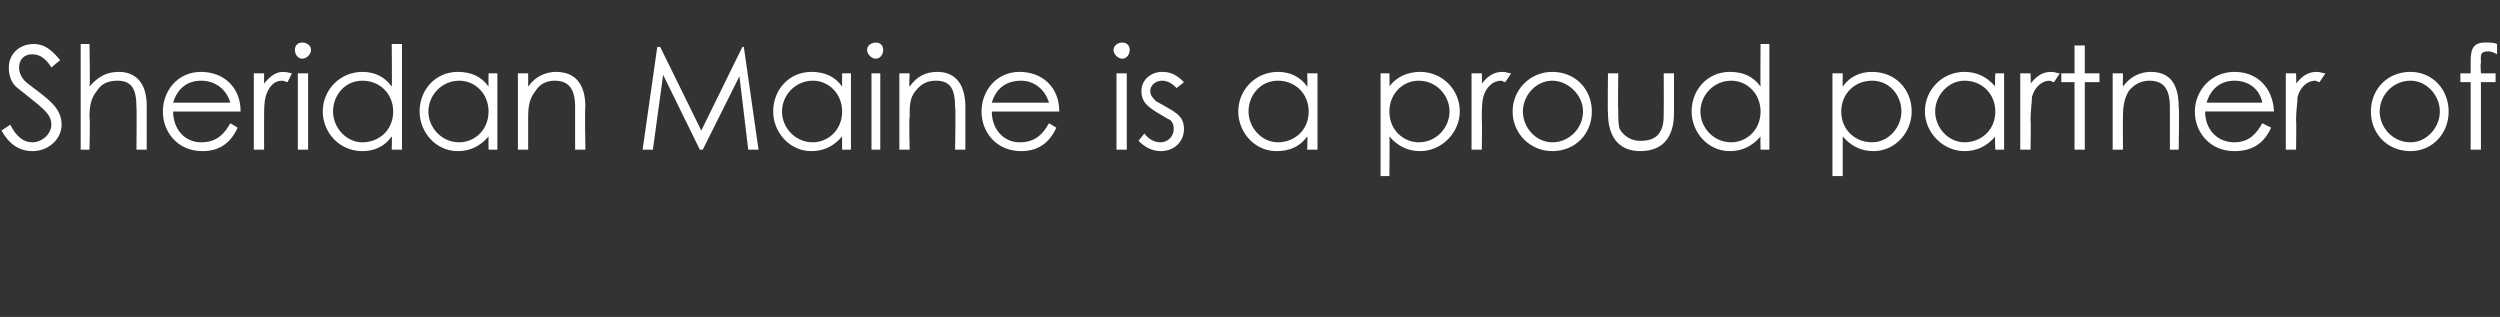<?xml version="1.0" standalone="no"?><!DOCTYPE svg PUBLIC "-//W3C//DTD SVG 1.1//EN" "http://www.w3.org/Graphics/SVG/1.1/DTD/svg11.dtd"><svg xmlns="http://www.w3.org/2000/svg" version="1.1" width="170.4px" height="21.6px" viewBox="0 -3 170.4 21.6" style="top:-3px"><rect x="0" y="-3" width="170.4" height="21.6" fill="#333333" stroke="none"/><desc>Sheridan Maine is a proud partner of</desc><defs/><g id="Polygon70224"><path d="m3.5 1.6c-.3-.5-.7-.9-1.3-.9c-.6 0-.9.4-.9.9c0 .4.2.8.6 1.1c1.3 1 2.3 1.6 2.3 2.8c0 .9-.8 1.8-2 1.8c-.9 0-1.6-.5-2.1-1.4l.6-.4c.4.8.9 1.2 1.5 1.2c.7 0 1.3-.6 1.3-1.2c0-.8-.7-1.2-2.3-2.5c-.4-.3-.6-.8-.6-1.4C.6.7 1.3 0 2.3 0c.8 0 1.3.5 1.8 1.1l-.6.5zm2-1.6h.6s.05 2.92 0 2.9c.6-.7 1.2-1 2-1c1.1 0 1.9.7 1.9 2.3v3h-.7s.03-2.85 0-2.9C9.3 3.1 9 2.5 8 2.5c-.6 0-1.1.2-1.4.7c-.4.5-.5 1-.5 1.8c.05-.01 0 2.2 0 2.2h-.6V0zm6.3 4.6c0 1.2.8 2.1 1.9 2.1c1.1 0 1.6-.6 2-1.3l.5.3c-.5 1.1-1.3 1.6-2.4 1.6c-1.7 0-2.7-1.3-2.7-2.7c0-1.4 1-2.7 2.6-2.7c1.5 0 2.7 1 2.7 2.7h-4.6zm3.9-.6c-.3-1-1.1-1.5-2-1.5c-.9 0-1.6.5-1.9 1.5h3.9zM18 2.7c.4-.5.8-.8 1.3-.8c.3 0 .5.1.6.1l-.3.6c-.1 0-.2-.1-.4-.1c-.5 0-.9.4-1.1 1.1c-.1.4-.1.9-.1 1.6v2h-.7V2h.7v.7zm2.3-.7h.7v5.2h-.7V2zm.9-1.6c0 .3-.3.6-.6.6c-.3 0-.5-.3-.5-.6c0-.3.2-.5.5-.5c.3 0 .6.2.6.5zm5.5 5.9c-.5.7-1.2 1-2 1C23.1 7.3 22 6 22 4.6c0-1.5 1.2-2.7 2.7-2.7c.8 0 1.5.3 2 1c.03.04 0-2.9 0-2.9h.7v7.2h-.7s.03-.93 0-.9zm-4-1.7c0 1.1.9 2.1 2 2.1c1.1 0 2.1-.8 2.1-2.1c0-1.2-.9-2.1-2.1-2.1c-1.2 0-2 1-2 2.1zM33.3 2h.6v5.2h-.6s-.01-.92 0-.9c-.6.7-1.3 1-2.1 1c-1.5 0-2.6-1.3-2.6-2.7c0-1.5 1.1-2.7 2.6-2.7c.9 0 1.6.3 2.1 1c-.01.04 0-.9 0-.9zm-4.1 2.6c0 1.1.9 2.1 2.1 2.1c1 0 2-.8 2-2.1c0-1.2-.9-2.1-2-2.1c-1.2 0-2.1 1-2.1 2.1zM36 2.9c.5-.7 1.2-1 1.9-1c1.2 0 2 .7 2 2.4c-.05-.04 0 2.9 0 2.9h-.7V4.3c0-1.2-.4-1.8-1.4-1.8c-.5 0-1 .2-1.3.7c-.4.5-.5 1-.5 1.8v2.2h-.7V2h.7v.9zm7.8 4.3l1-7h.2l2.8 5.7L50.6.2h.1l1 7h-.7l-.6-5l-2.5 5h-.2l-2.5-5.1l-.7 5.1h-.7zM57.4 2h.6v5.2h-.6s-.01-.92 0-.9c-.6.7-1.3 1-2.1 1c-1.5 0-2.6-1.3-2.6-2.7c0-1.5 1.1-2.7 2.6-2.7c.9 0 1.6.3 2.1 1c-.01.04 0-.9 0-.9zm-4.1 2.6c0 1.1.9 2.1 2.1 2.1c1 0 2-.8 2-2.1c0-1.2-.9-2.1-2-2.1c-1.2 0-2.1 1-2.1 2.1zM59.4 2h.6v5.2h-.6V2zm.8-1.6c0 .3-.2.6-.5.6c-.3 0-.6-.3-.6-.6c0-.3.3-.5.6-.5c.3 0 .5.2.5.5zM62 2.9c.5-.7 1.1-1 1.9-1c1.1 0 1.9.7 1.9 2.4v2.9h-.7s.05-2.85 0-2.9c0-1.2-.3-1.8-1.3-1.8c-.6 0-1 .2-1.4.7c-.4.5-.4 1-.4 1.8c-.05-.01 0 2.2 0 2.2h-.7V2h.7s-.05.92 0 .9zm5.6 1.7c0 1.2.8 2.1 1.9 2.1c1.1 0 1.6-.6 2-1.3l.5.3c-.5 1.1-1.3 1.6-2.4 1.6c-1.7 0-2.7-1.3-2.7-2.7c0-1.4 1-2.7 2.6-2.7c1.5 0 2.7 1 2.7 2.7h-4.6zm3.9-.6c-.3-1-1.1-1.5-1.9-1.5c-1 0-1.7.5-2 1.5h3.9zm4.6-2h.7v5.2h-.7V2zM77 .4c0 .3-.2.6-.5.6c-.3 0-.6-.3-.6-.6c0-.3.3-.5.6-.5c.3 0 .5.2.5.5zm1 5.7c.3.4.7.6 1.1.6c.5 0 .9-.4.9-.9c0-.3-.1-.6-.4-.7c-1.2-.7-1.8-1-1.8-1.9c0-.8.7-1.3 1.4-1.3c.6 0 1 .2 1.5.7l-.5.4c-.3-.3-.6-.5-1-.5c-.4 0-.8.3-.8.7c0 .3.2.5.4.7c1.2.7 1.9.9 1.9 1.9c0 .8-.6 1.5-1.6 1.5c-.6 0-1.1-.3-1.5-.7l.4-.5zM89.1 2h.7v5.2h-.7s.03-.92 0-.9c-.5.7-1.2 1-2.1 1c-1.5 0-2.6-1.3-2.6-2.7c0-1.5 1.2-2.7 2.7-2.7c.8 0 1.5.3 2 1c.03.04 0-.9 0-.9zm-4 2.6c0 1.1.9 2.1 2 2.1c1.1 0 2.1-.8 2.1-2.1c0-1.2-.9-2.1-2.1-2.1c-1.2 0-2 1-2 2.1zm9.6-1.7c.5-.7 1.3-1 2.1-1c1.5 0 2.7 1.2 2.7 2.7c0 1.4-1.2 2.7-2.7 2.7c-.8 0-1.5-.3-2.1-1c.03-.02 0 2.7 0 2.7h-.6v-7h.6s.03.94 0 .9zm0 1.7c0 1.3 1 2.1 2 2.1c1.2 0 2.1-1 2.1-2.1c0-1.1-.9-2.1-2.1-2.1c-1.1 0-2 .9-2 2.1zm6.3-1.9c.4-.5.8-.8 1.4-.8c.3 0 .4.1.6.1l-.4.6c-.1 0-.2-.1-.3-.1c-.5 0-1 .4-1.2 1.1c-.1.4-.1.9-.1 1.6c.03-.01 0 2 0 2h-.7V2h.7s.03.74 0 .7zm7.5 1.9c0 1.5-1.1 2.7-2.7 2.7c-1.5 0-2.7-1.2-2.7-2.7c0-1.5 1.2-2.7 2.7-2.7c1.6 0 2.7 1.2 2.7 2.7zm-4.7 0c0 1.1.9 2.1 2 2.1c1.2 0 2.1-1 2.1-2.1c0-1.1-1-2.1-2.1-2.1c-1.1 0-2 1-2 2.1zm9.6-2.6h.7v2.7c0 1.7-.8 2.6-2.3 2.6c-1.4 0-2.2-.9-2.2-2.6c-.03-.03 0-2.7 0-2.7h.7s-.03 2.51 0 2.5c0 .6 0 1 .1 1.3c.3.5.8.8 1.4.8c.5 0 .9-.1 1.2-.4c.4-.5.4-.9.4-1.7c.01.01 0-2.5 0-2.5zm6.6 4.3c-.6.7-1.3 1-2.1 1c-1.5 0-2.6-1.3-2.6-2.7c0-1.5 1.1-2.7 2.6-2.7c.9 0 1.6.3 2.1 1c-.02.04 0-2.9 0-2.9h.6v7.2h-.6s-.02-.93 0-.9zm-4.1-1.7c0 1.1.9 2.1 2.1 2.1c1 0 2-.8 2-2.1c0-1.2-.9-2.1-2-2.1c-1.2 0-2.1 1-2.1 2.1zm9.7-1.7c.5-.7 1.2-1 2-1c1.6 0 2.7 1.2 2.7 2.7c0 1.4-1.1 2.7-2.6 2.7c-.8 0-1.5-.3-2.1-1v2.7h-.7v-7h.7s-.01.94 0 .9zm-.1 1.7c0 1.3 1 2.1 2.1 2.1c1.1 0 2-1 2-2.1c0-1.1-.8-2.1-2-2.1c-1.2 0-2.1.9-2.1 2.1zM136 2h.6v5.2h-.6s-.05-.92 0-.9c-.6.7-1.3 1-2.1 1c-1.5 0-2.7-1.3-2.7-2.7c0-1.5 1.2-2.7 2.7-2.7c.8 0 1.5.3 2.1 1c-.05.04 0-.9 0-.9zm-4.1 2.6c0 1.1.9 2.1 2 2.1c1.1 0 2.1-.8 2.1-2.1c0-1.2-.9-2.1-2.1-2.1c-1.1 0-2 1-2 2.1zm6.5-1.9c.4-.5.8-.8 1.4-.8c.3 0 .4.1.6.1l-.4.6c-.1 0-.2-.1-.3-.1c-.5 0-1 .4-1.2 1.1c0 .4-.1.9-.1 1.6c.04-.01 0 2 0 2h-.7V2h.7s.04.74 0 .7zm3-2.6h.7v1.9h1v.6h-1v4.6h-.7V2.6h-.9v-.6h.9V.1zm3.3 2.8c.5-.7 1.2-1 1.9-1c1.2 0 1.9.7 1.9 2.4c.05-.04 0 2.9 0 2.9h-.6V4.3c0-1.2-.4-1.8-1.4-1.8c-.5 0-1 .2-1.4.7c-.3.5-.4 1-.4 1.8c-.01-.01 0 2.2 0 2.2h-.7V2h.7s-.01.92 0 .9zm5.6 1.7c0 1.2.8 2.1 2 2.1c1 0 1.5-.6 1.9-1.3l.6.3c-.5 1.1-1.3 1.6-2.5 1.6c-1.7 0-2.7-1.3-2.7-2.7c0-1.4 1.1-2.7 2.7-2.7c1.5 0 2.6 1 2.7 2.7h-4.7zm3.9-.6c-.2-1-1-1.5-1.9-1.5c-.9 0-1.6.5-1.9 1.5h3.8zm2.3-1.3c.4-.5.8-.8 1.4-.8c.3 0 .4.1.6.1l-.4.6c-.1 0-.2-.1-.3-.1c-.5 0-1 .4-1.2 1.1c0 .4-.1.9-.1 1.6c.03-.01 0 2 0 2h-.7V2h.7s.03.74 0 .7zm10.4 1.9c0 1.5-1.1 2.7-2.6 2.7c-1.6 0-2.7-1.2-2.7-2.7c0-1.5 1.1-2.7 2.7-2.7c1.5 0 2.6 1.2 2.6 2.7zm-4.7 0c0 1.1.9 2.1 2.1 2.1c1.1 0 2-1 2-2.1c0-1.1-.9-2.1-2-2.1c-1.2 0-2.1 1-2.1 2.1zm6.2-3.4c0-.9.2-1.3 1-1.3c.3 0 .6 0 .8.1v.7c-.2-.1-.4-.2-.6-.2c-.6 0-.5.3-.5.8c-.05-.01 0 .7 0 .7h1v.6h-1v4.6h-.7V2.6h-.7v-.6h.7v-.8z" stroke="none" fill="#fff"/></g></svg>